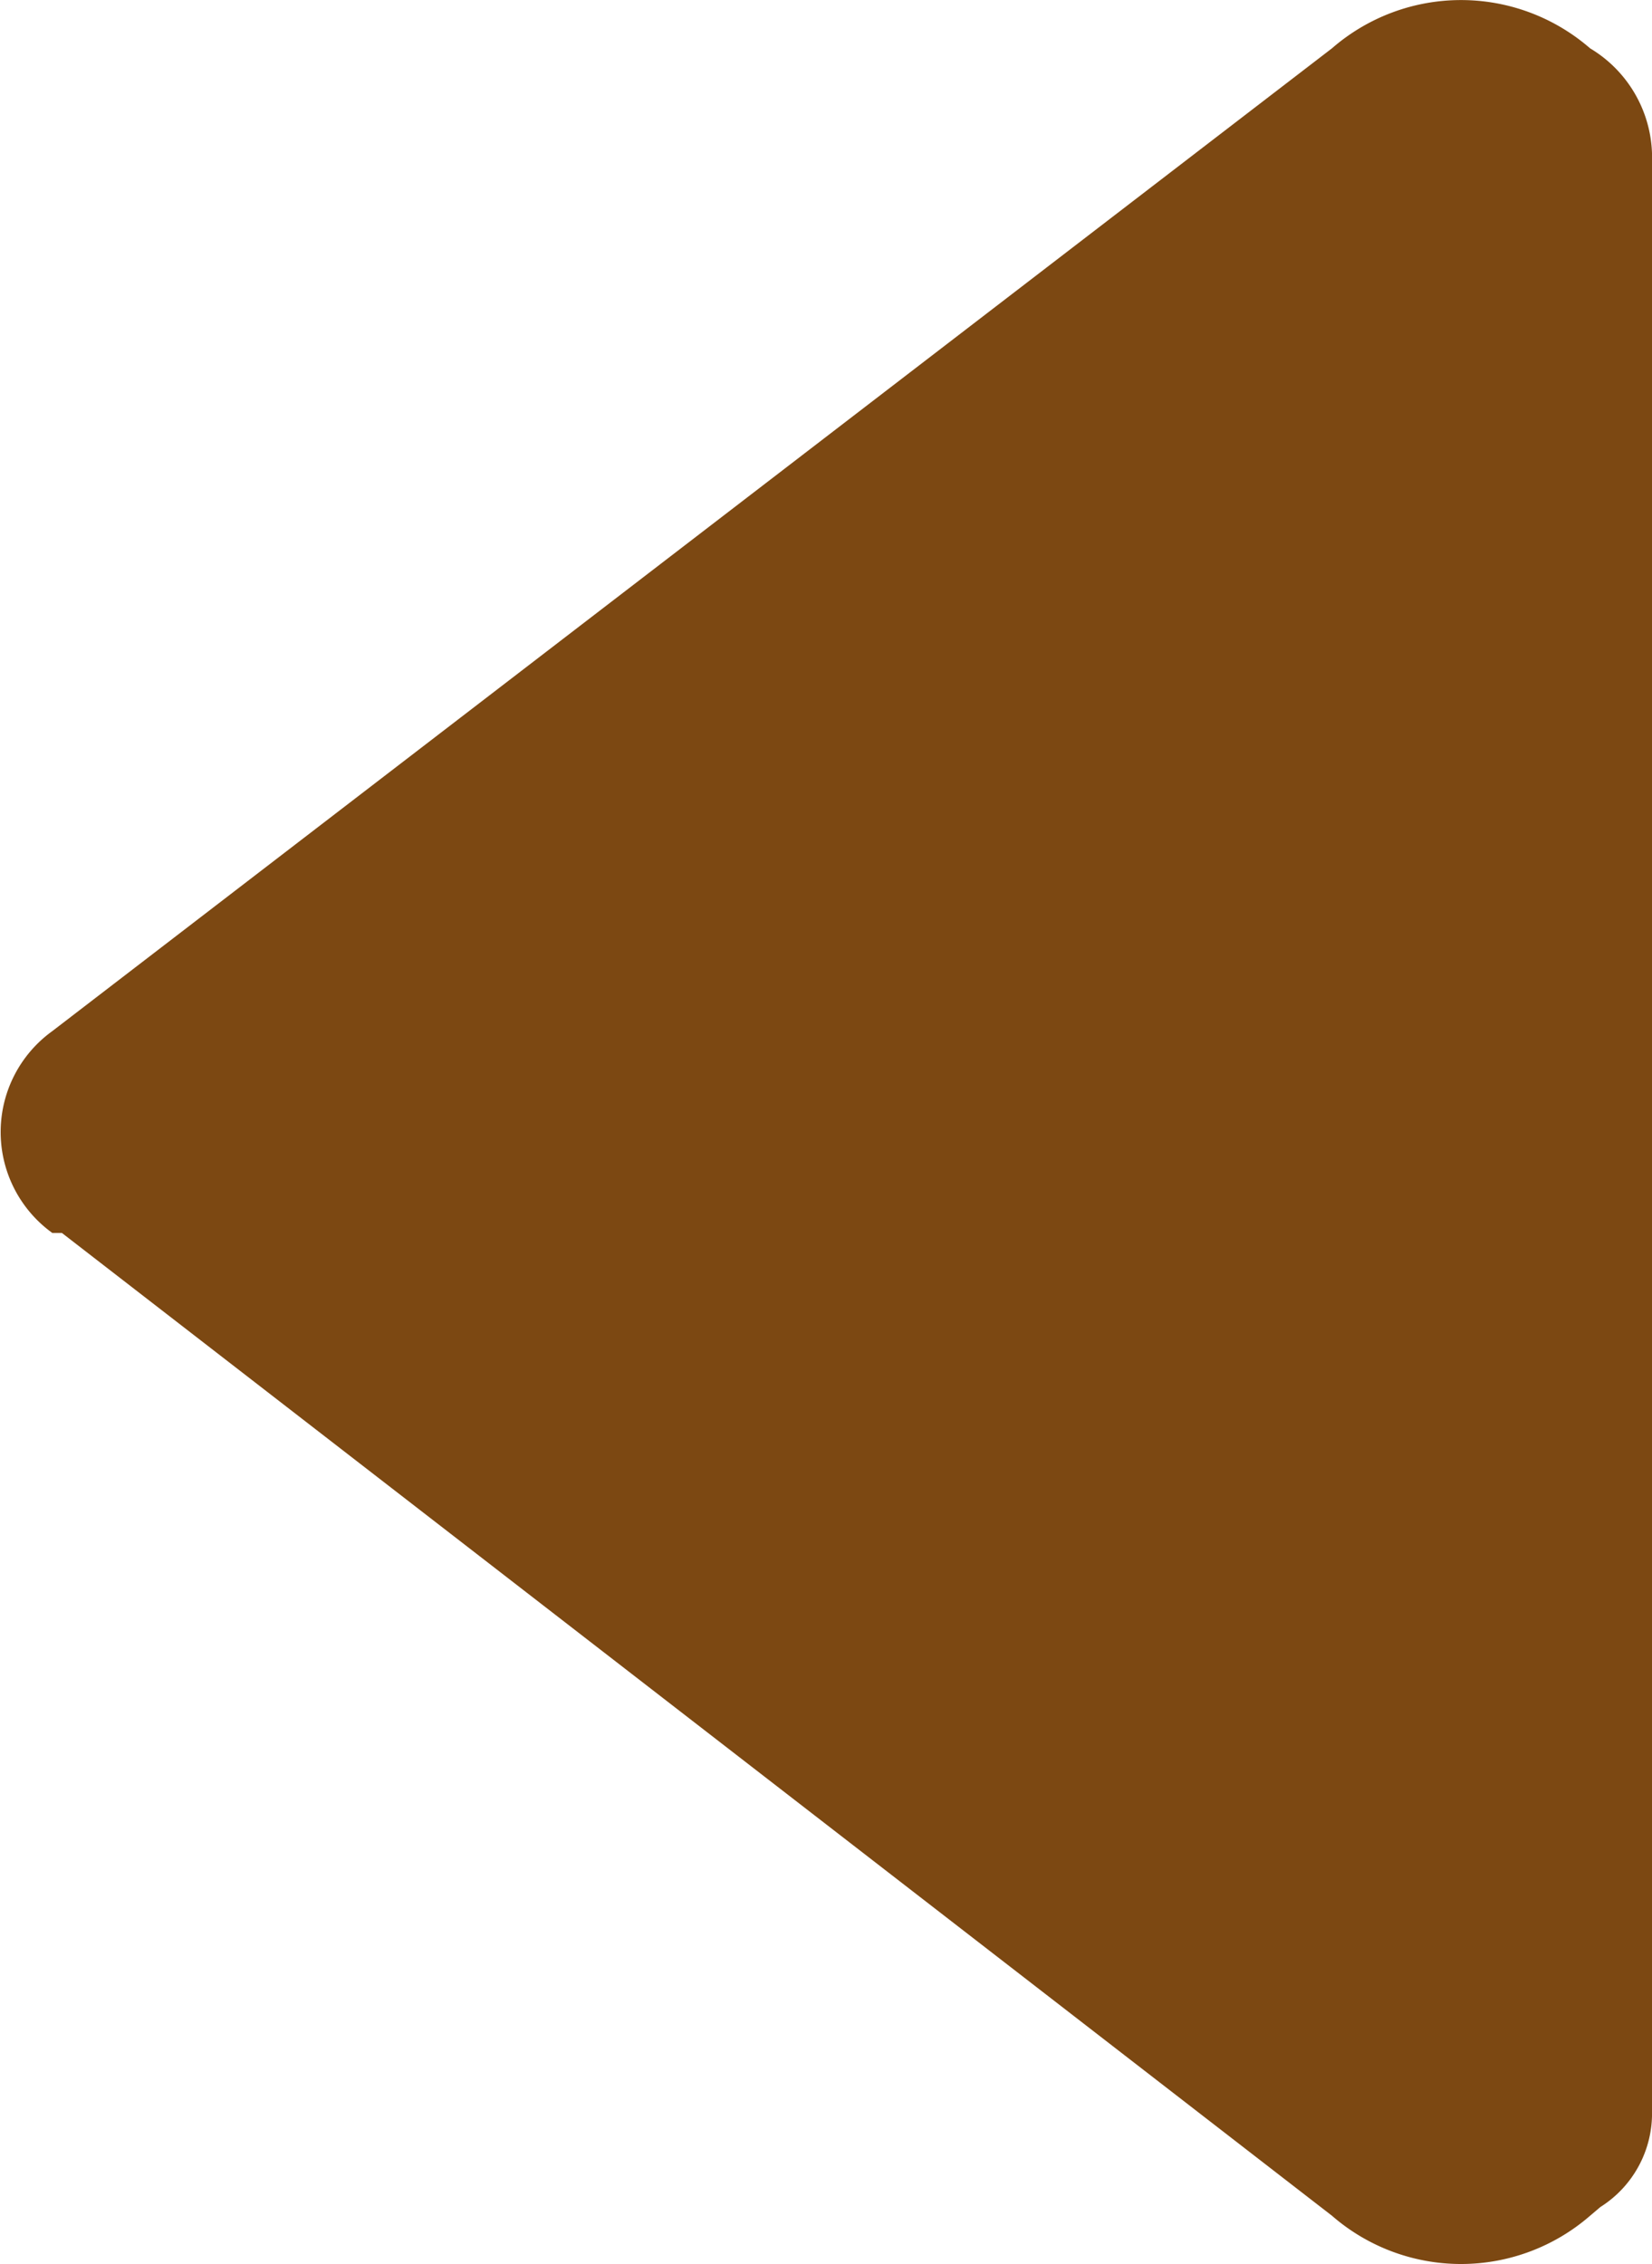 <svg xmlns="http://www.w3.org/2000/svg" viewBox="10063.987 3912.789 9.472 12.977"><defs><style>.a{fill:#7c4812;}</style></defs><path class="a" d="M.88,9.472H12.1a.729.729,0,0,0,.6-.355,1.128,1.128,0,0,0,0-1.48L7.067.3A.713.713,0,0,0,5.91.3V.355L.277,7.637a1.128,1.128,0,0,0,0,1.48l.05.059A.634.634,0,0,0,.88,9.472Zm5.608-3.22" transform="translate(10063.987 3925.766) rotate(-90)"/></svg>
